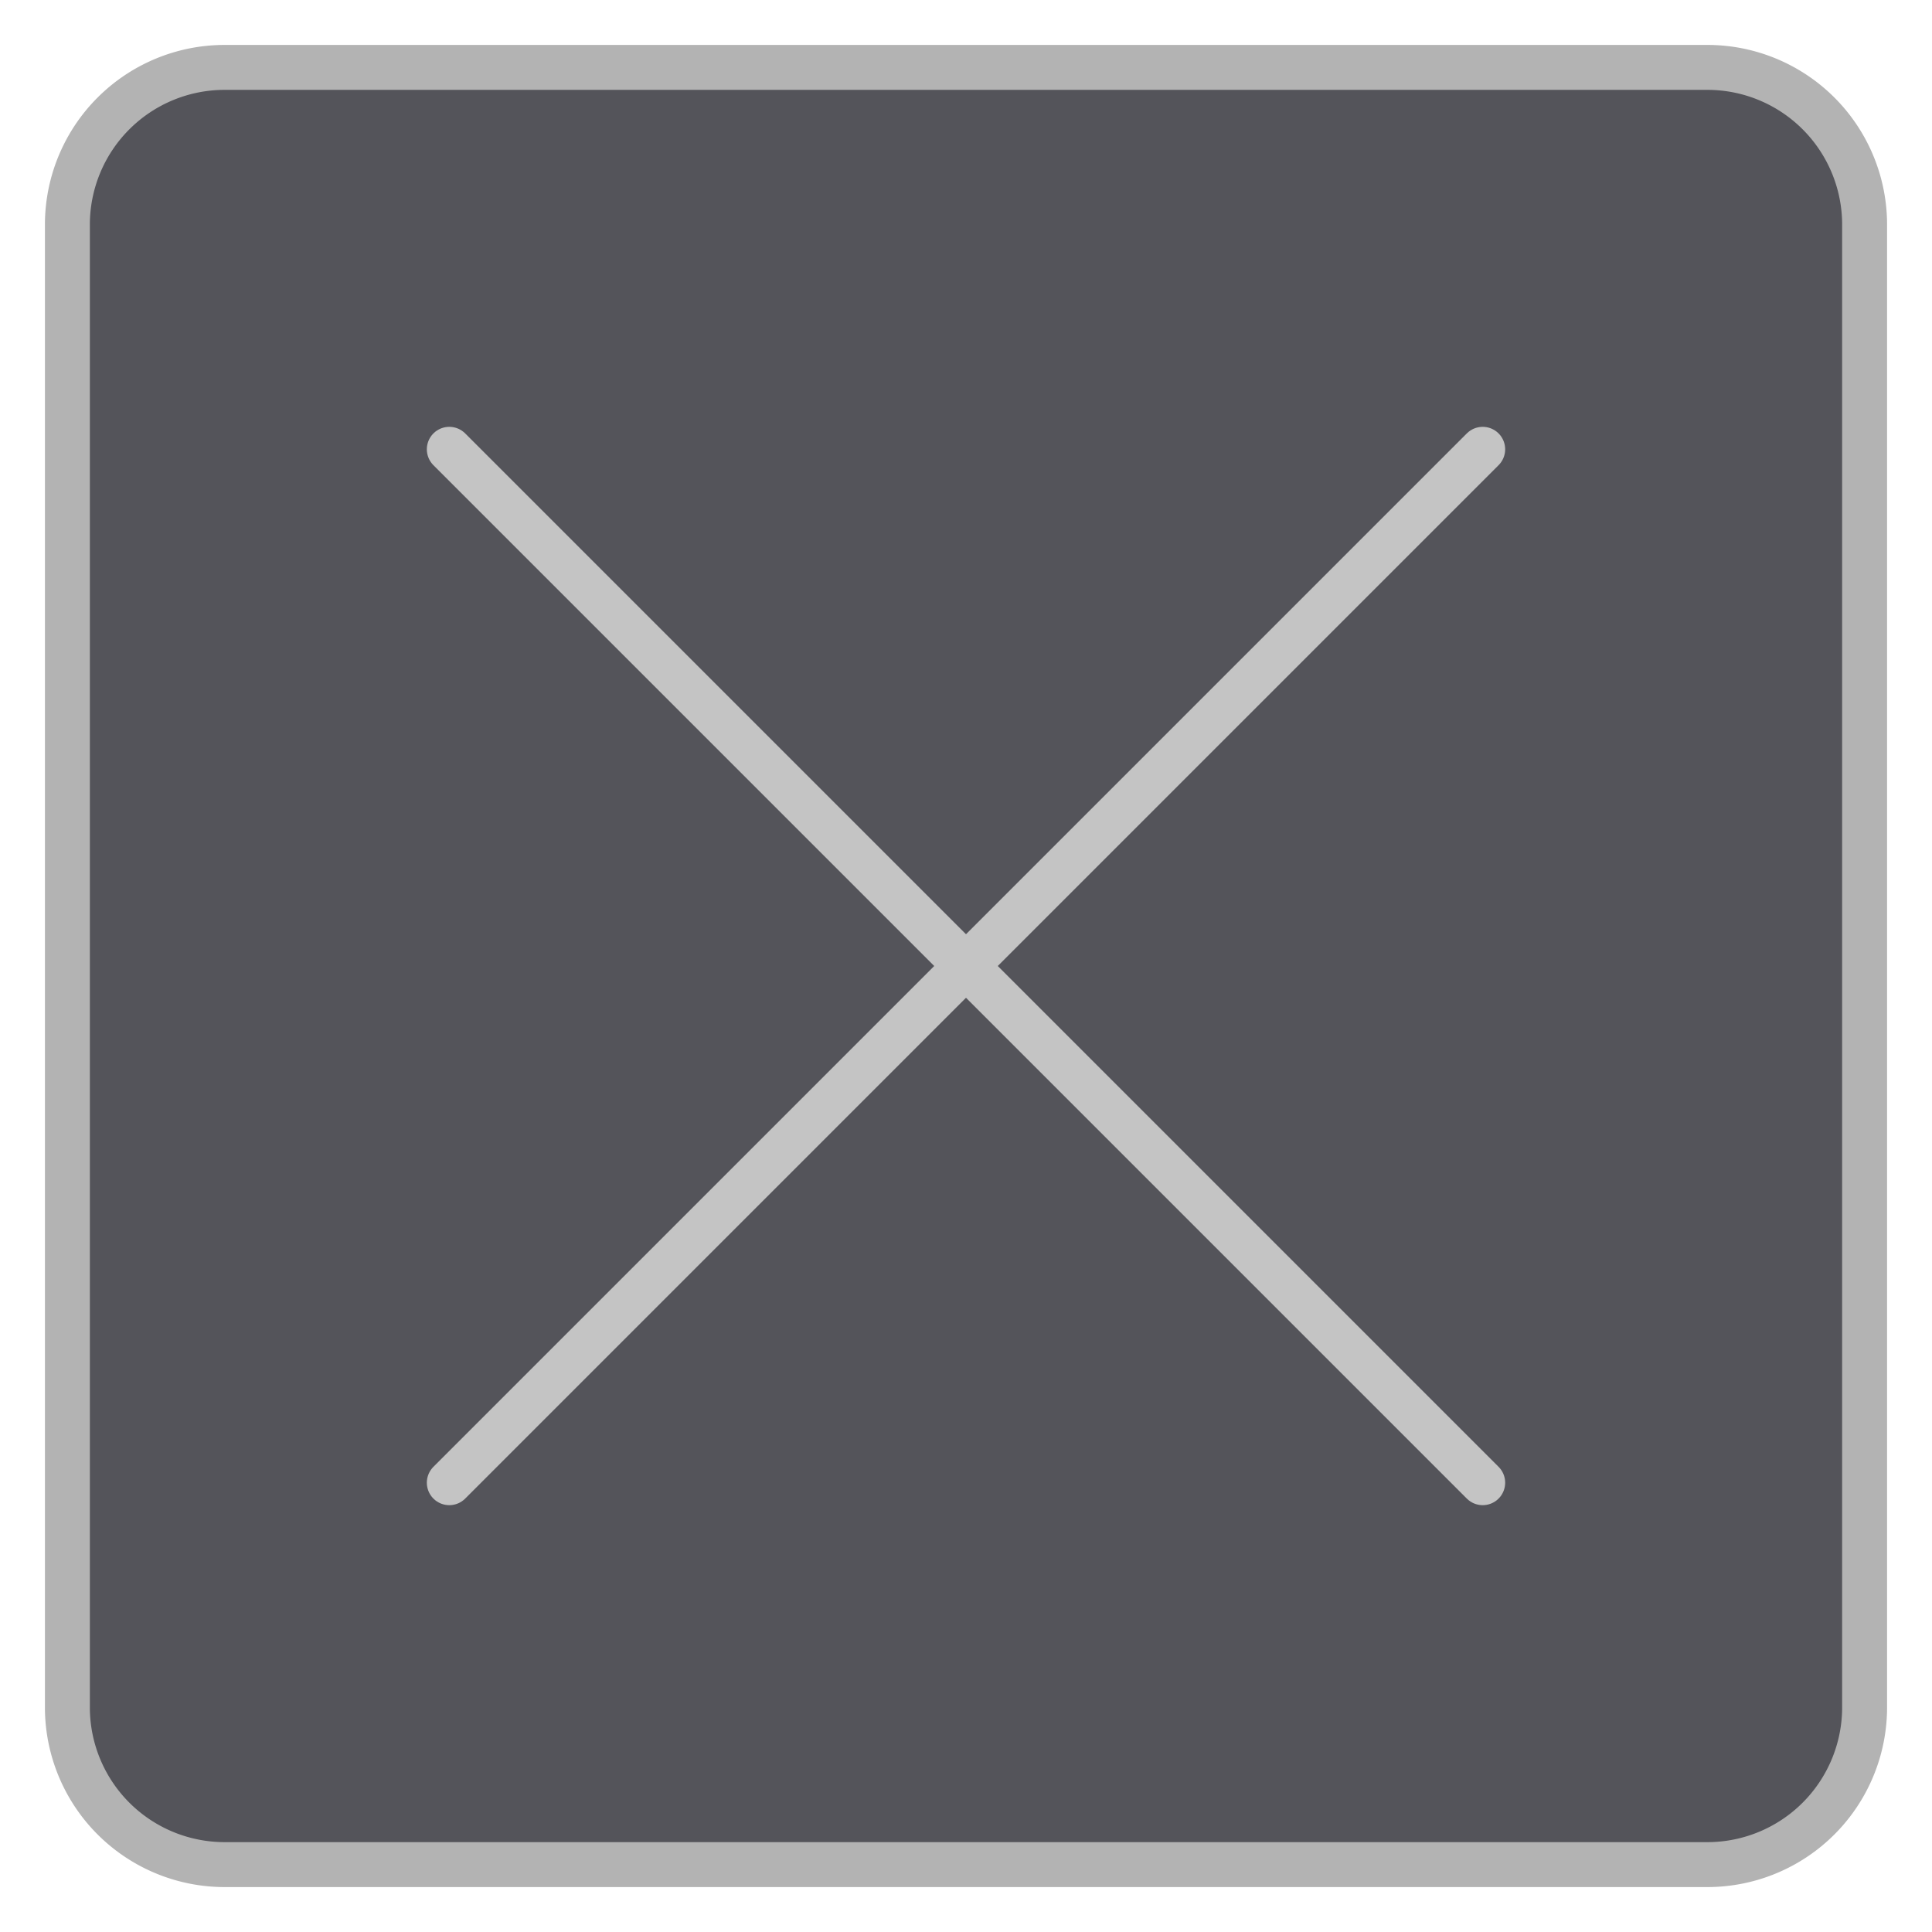 <svg xmlns="http://www.w3.org/2000/svg" width="43" height="43" viewBox="0 0 43 43"><rect x="1.5" y="1.5" width="40" height="40" rx="3.5" style="fill:#54545a"/><path d="M38,2a3,3,0,0,1,3,3V38a3,3,0,0,1-3,3H5a3,3,0,0,1-3-3V5A3,3,0,0,1,5,2H38m0-1H5A4,4,0,0,0,1,5V38a4,4,0,0,0,4,4H38a4,4,0,0,0,4-4V5a4,4,0,0,0-4-4Z" style="fill:#b3b3b3"/><line x1="10" y1="10" x2="33" y2="33" style="fill:none;stroke:#c4c4c4;stroke-linecap:round;stroke-linejoin:round"/><line x1="33" y1="10" x2="10" y2="33" style="fill:none;stroke:#c4c4c4;stroke-linecap:round;stroke-linejoin:round"/></svg>